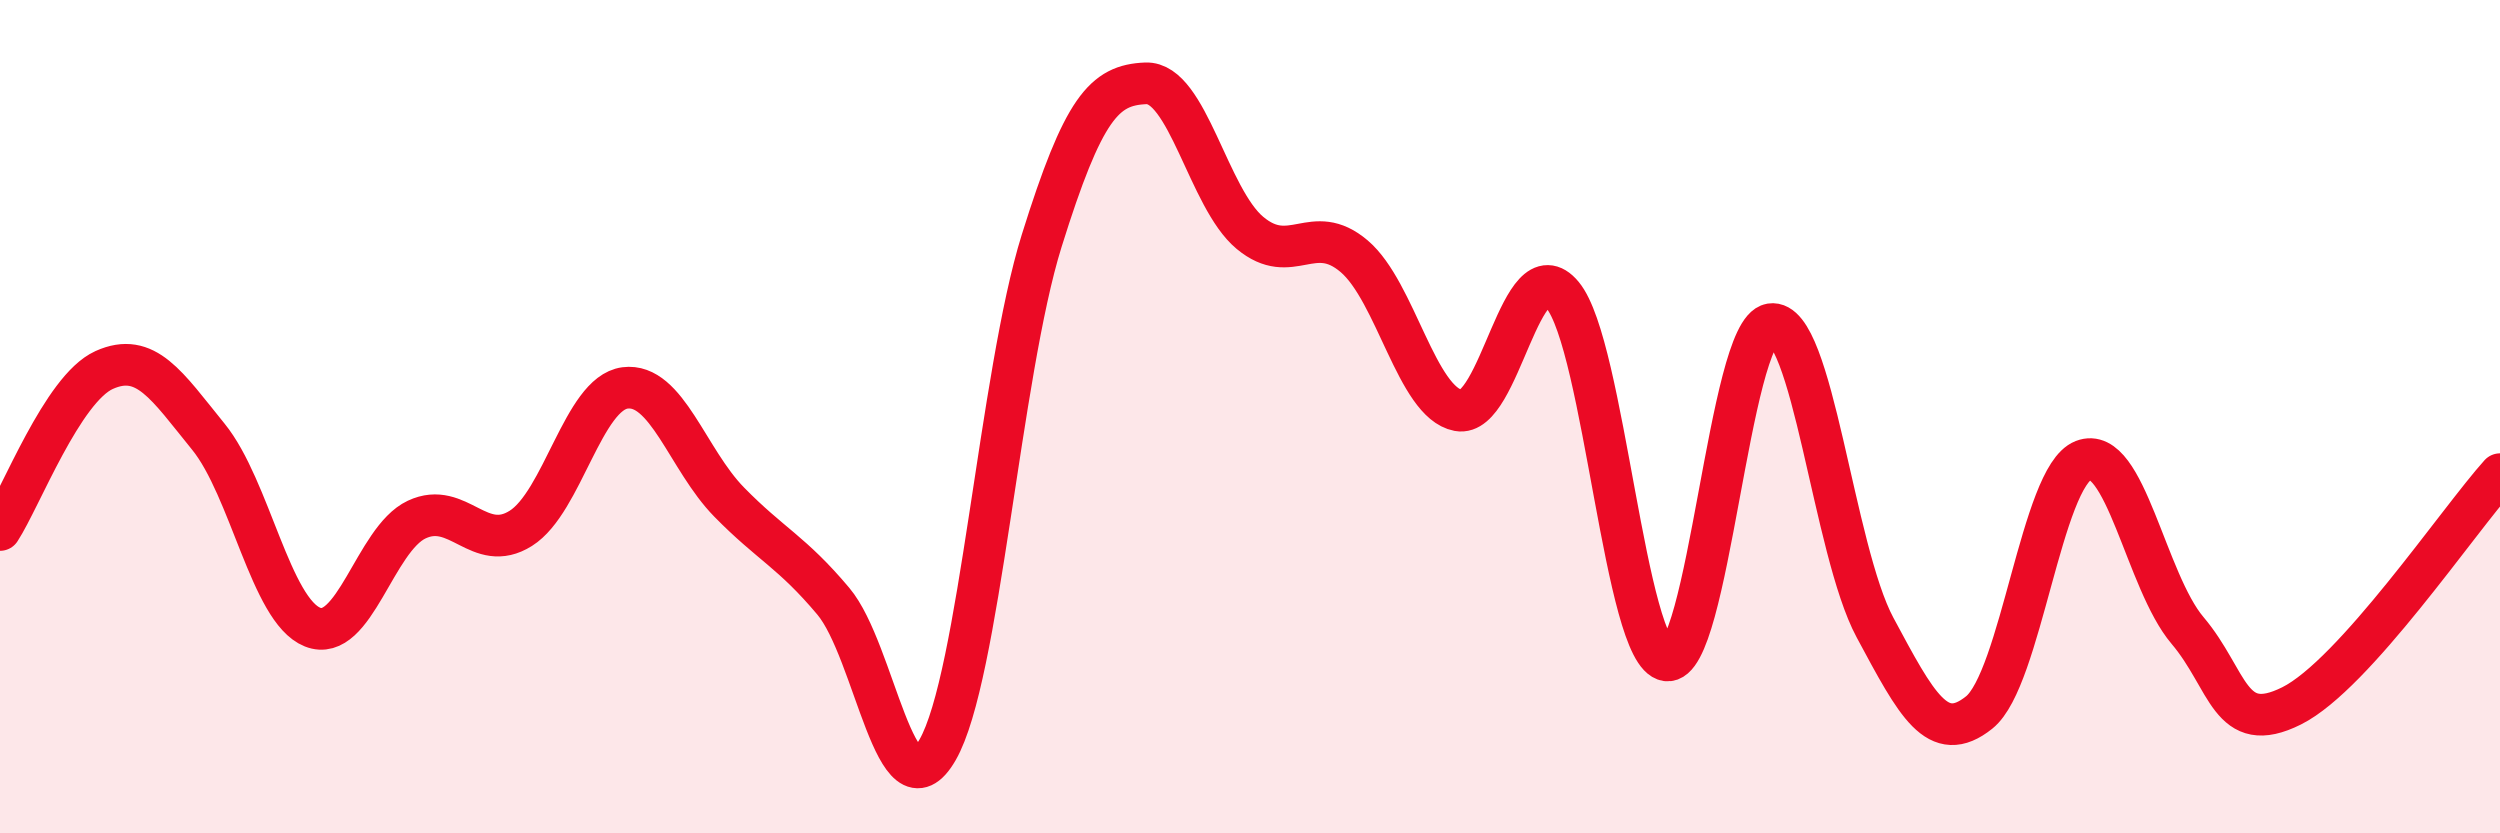 
    <svg width="60" height="20" viewBox="0 0 60 20" xmlns="http://www.w3.org/2000/svg">
      <path
        d="M 0,12.72 C 0.5,11.95 1.5,9.33 2.5,8.88 C 3.5,8.43 4,9.25 5,10.48 C 6,11.71 6.5,14.65 7.5,15.05 C 8.5,15.45 9,12.94 10,12.47 C 11,12 11.5,13.31 12.5,12.68 C 13.5,12.05 14,9.44 15,9.31 C 16,9.18 16.5,11.03 17.5,12.05 C 18.5,13.07 19,13.24 20,14.43 C 21,15.62 21.5,19.73 22.5,18 C 23.5,16.27 24,8.98 25,5.78 C 26,2.58 26.5,2.04 27.5,2 C 28.5,1.96 29,4.76 30,5.59 C 31,6.42 31.5,5.3 32.5,6.15 C 33.5,7 34,9.66 35,9.85 C 36,10.04 36.5,5.88 37.5,7.08 C 38.5,8.28 39,15.71 40,15.85 C 41,15.99 41.5,7.94 42.5,7.78 C 43.5,7.62 44,13.2 45,15.06 C 46,16.92 46.5,17.9 47.5,17.1 C 48.5,16.3 49,11.44 50,11.05 C 51,10.66 51.5,13.95 52.5,15.13 C 53.5,16.31 53.5,17.69 55,16.94 C 56.5,16.19 59,12.49 60,11.38L60 20L0 20Z"
        fill="#EB0A25"
        opacity="0.1"
        stroke-linecap="round"
        stroke-linejoin="round"
      />
      <path
        d="M 0,12.72 C 0.5,11.95 1.5,9.33 2.5,8.88 C 3.5,8.43 4,9.25 5,10.48 C 6,11.71 6.5,14.65 7.5,15.05 C 8.5,15.45 9,12.94 10,12.47 C 11,12 11.5,13.31 12.5,12.68 C 13.5,12.05 14,9.44 15,9.31 C 16,9.18 16.5,11.03 17.5,12.05 C 18.5,13.07 19,13.24 20,14.43 C 21,15.62 21.5,19.73 22.5,18 C 23.5,16.27 24,8.98 25,5.78 C 26,2.58 26.5,2.04 27.5,2 C 28.5,1.96 29,4.76 30,5.59 C 31,6.42 31.5,5.3 32.5,6.15 C 33.5,7 34,9.66 35,9.85 C 36,10.04 36.5,5.88 37.5,7.08 C 38.5,8.28 39,15.71 40,15.85 C 41,15.99 41.5,7.94 42.5,7.78 C 43.5,7.62 44,13.2 45,15.06 C 46,16.92 46.5,17.9 47.5,17.1 C 48.5,16.3 49,11.44 50,11.05 C 51,10.66 51.5,13.95 52.5,15.13 C 53.5,16.31 53.5,17.69 55,16.94 C 56.5,16.19 59,12.49 60,11.38"
        stroke="#EB0A25"
        stroke-width="1"
        fill="none"
        stroke-linecap="round"
        stroke-linejoin="round"
      />
    </svg>
  